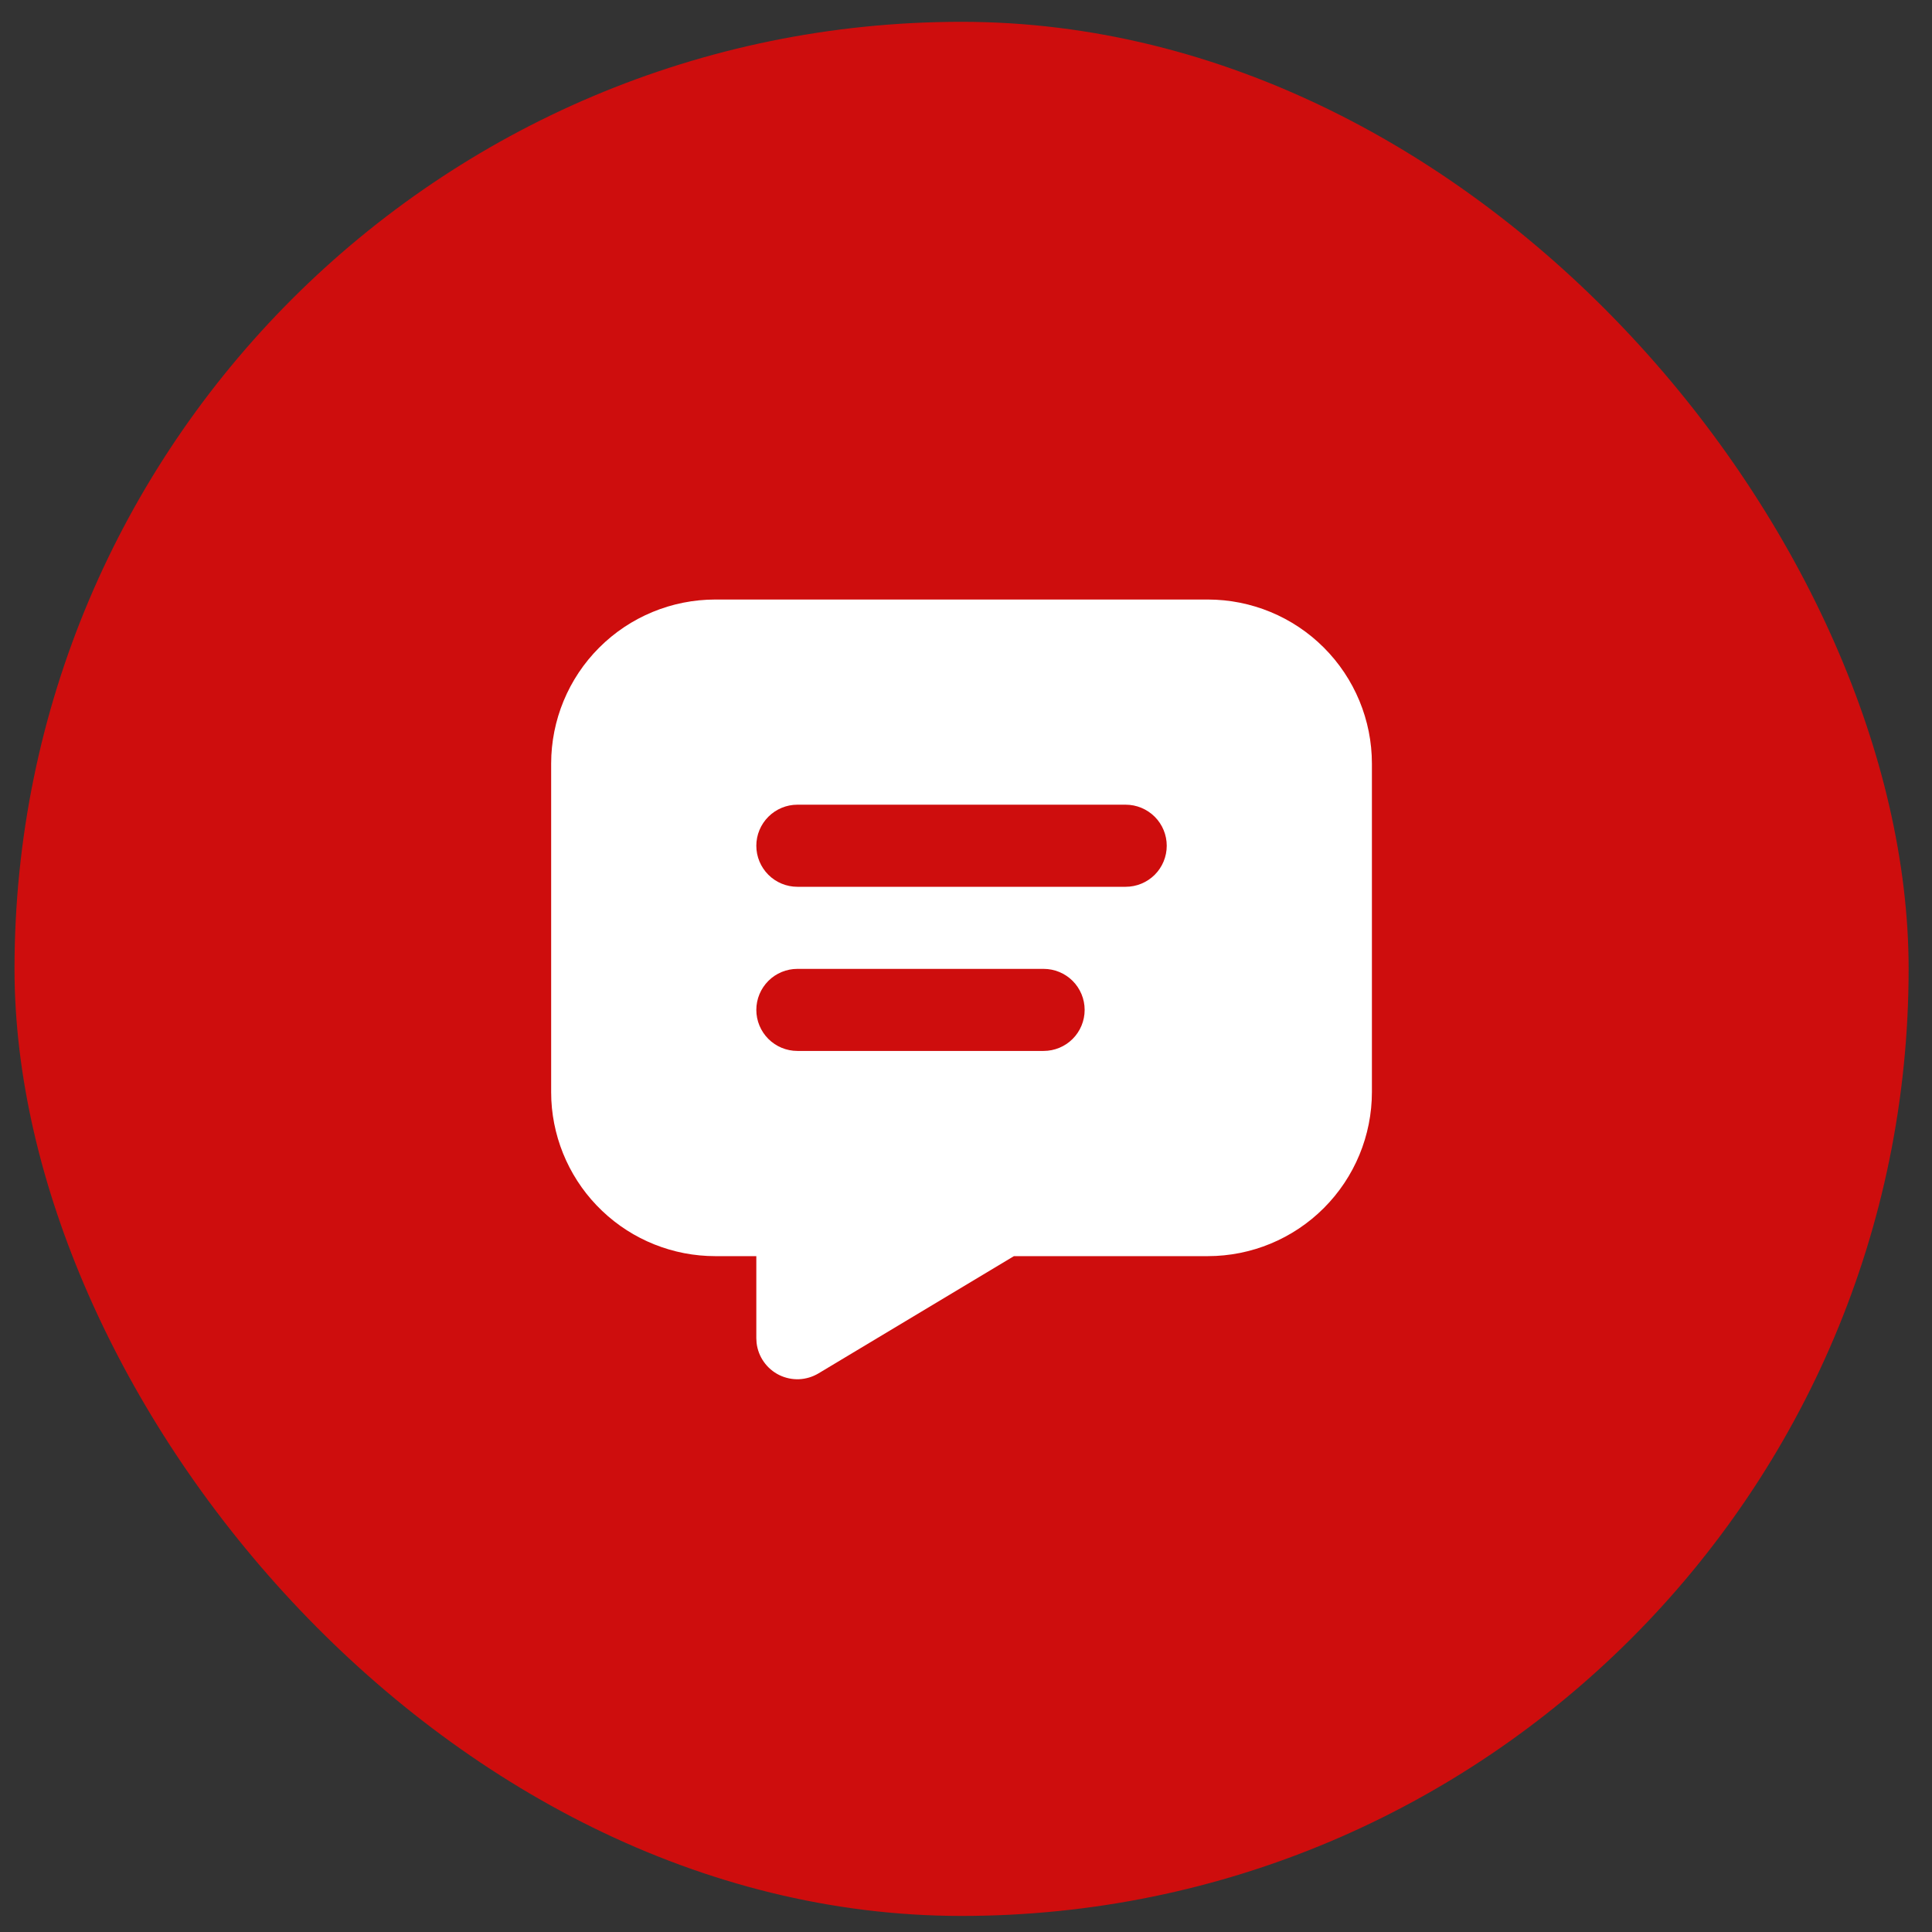 <?xml version="1.0" encoding="UTF-8"?> <svg xmlns="http://www.w3.org/2000/svg" width="51" height="51" viewBox="0 0 51 51" fill="none"><rect x="0" y="0" width="51" height="51" fill="#333333" stroke="none"/><rect x="0.383" y="0.576" width="50" height="50" rx="25" fill="#CE0D0D"></rect><path d="M31.882 15.826C33.031 15.826 34.134 16.282 34.946 17.095C35.759 17.907 36.215 19.01 36.215 20.159V28.826C36.215 29.975 35.759 31.077 34.946 31.89C34.134 32.703 33.031 33.159 31.882 33.159H26.765L21.606 36.254C21.45 36.347 21.274 36.4 21.093 36.408C20.912 36.415 20.732 36.377 20.569 36.297C20.407 36.217 20.267 36.097 20.163 35.949C20.058 35.801 19.993 35.629 19.972 35.449L19.965 35.326V33.159H18.882C17.77 33.159 16.701 32.732 15.896 31.965C15.09 31.199 14.61 30.153 14.554 29.042L14.549 28.826V20.159C14.549 19.01 15.005 17.907 15.818 17.095C16.631 16.282 17.733 15.826 18.882 15.826H31.882ZM27.549 25.576H21.049C20.762 25.576 20.486 25.69 20.283 25.893C20.08 26.096 19.965 26.372 19.965 26.659C19.965 26.946 20.08 27.222 20.283 27.425C20.486 27.628 20.762 27.742 21.049 27.742H27.549C27.836 27.742 28.112 27.628 28.315 27.425C28.518 27.222 28.632 26.946 28.632 26.659C28.632 26.372 28.518 26.096 28.315 25.893C28.112 25.69 27.836 25.576 27.549 25.576ZM29.715 21.242H21.049C20.762 21.242 20.486 21.357 20.283 21.56C20.08 21.763 19.965 22.038 19.965 22.326C19.965 22.613 20.08 22.889 20.283 23.092C20.486 23.295 20.762 23.409 21.049 23.409H29.715C30.003 23.409 30.278 23.295 30.482 23.092C30.685 22.889 30.799 22.613 30.799 22.326C30.799 22.038 30.685 21.763 30.482 21.56C30.278 21.357 30.003 21.242 29.715 21.242Z" fill="white"></path></svg> 